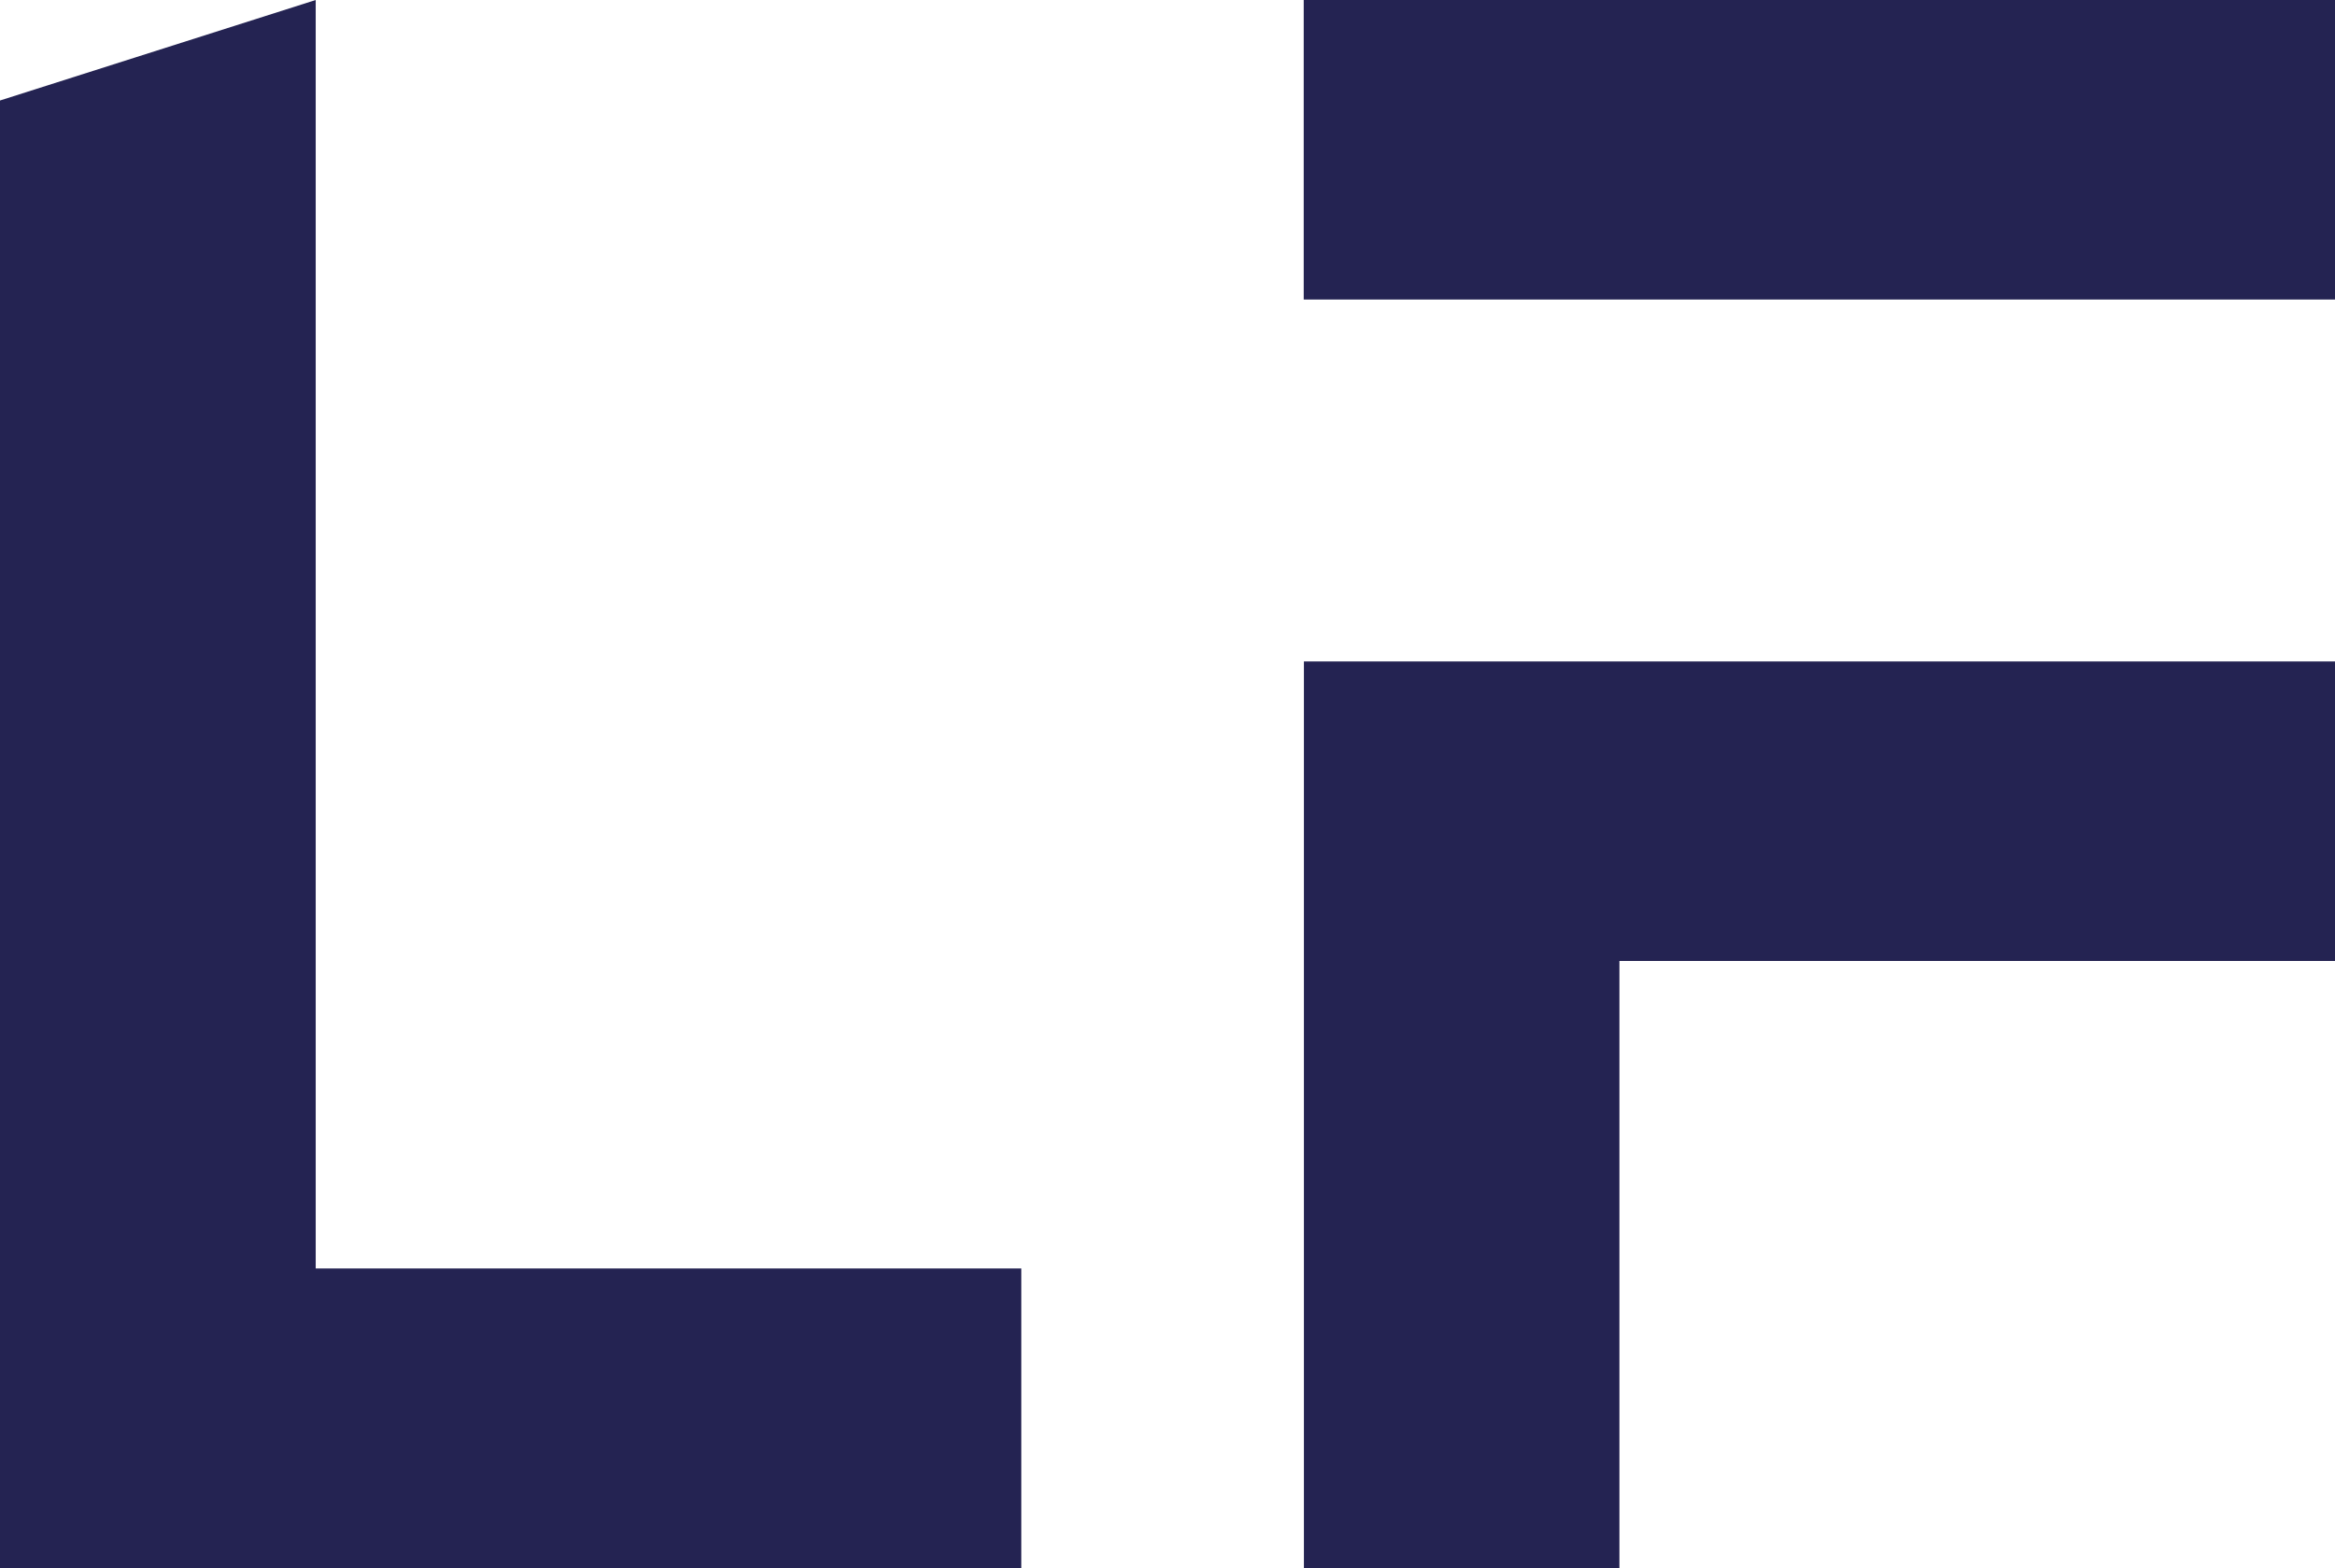 <svg viewBox="0 0 117.08 78.63" xmlns="http://www.w3.org/2000/svg" data-name="Calque 2" id="Calque_2">
  <defs>
    <style>
      .cls-1 {
        fill: #242352;
        stroke-width: 0px;
      }
    </style>
  </defs>
  <g id="svg302945">
    <g id="path302954">
      <path d="m0,5.04L15.83,0v63.61h35.38v15.02H0V5.04Z" class="cls-1"></path>
    </g>
    <g id="path302966">
      <path d="m65.37,78.63h15.83v-30.44h35.89v-15.02h-51.71v45.47Zm0-78.63v15.02h51.71V0h-51.71Z" class="cls-1"></path>
    </g>
  </g>
</svg>